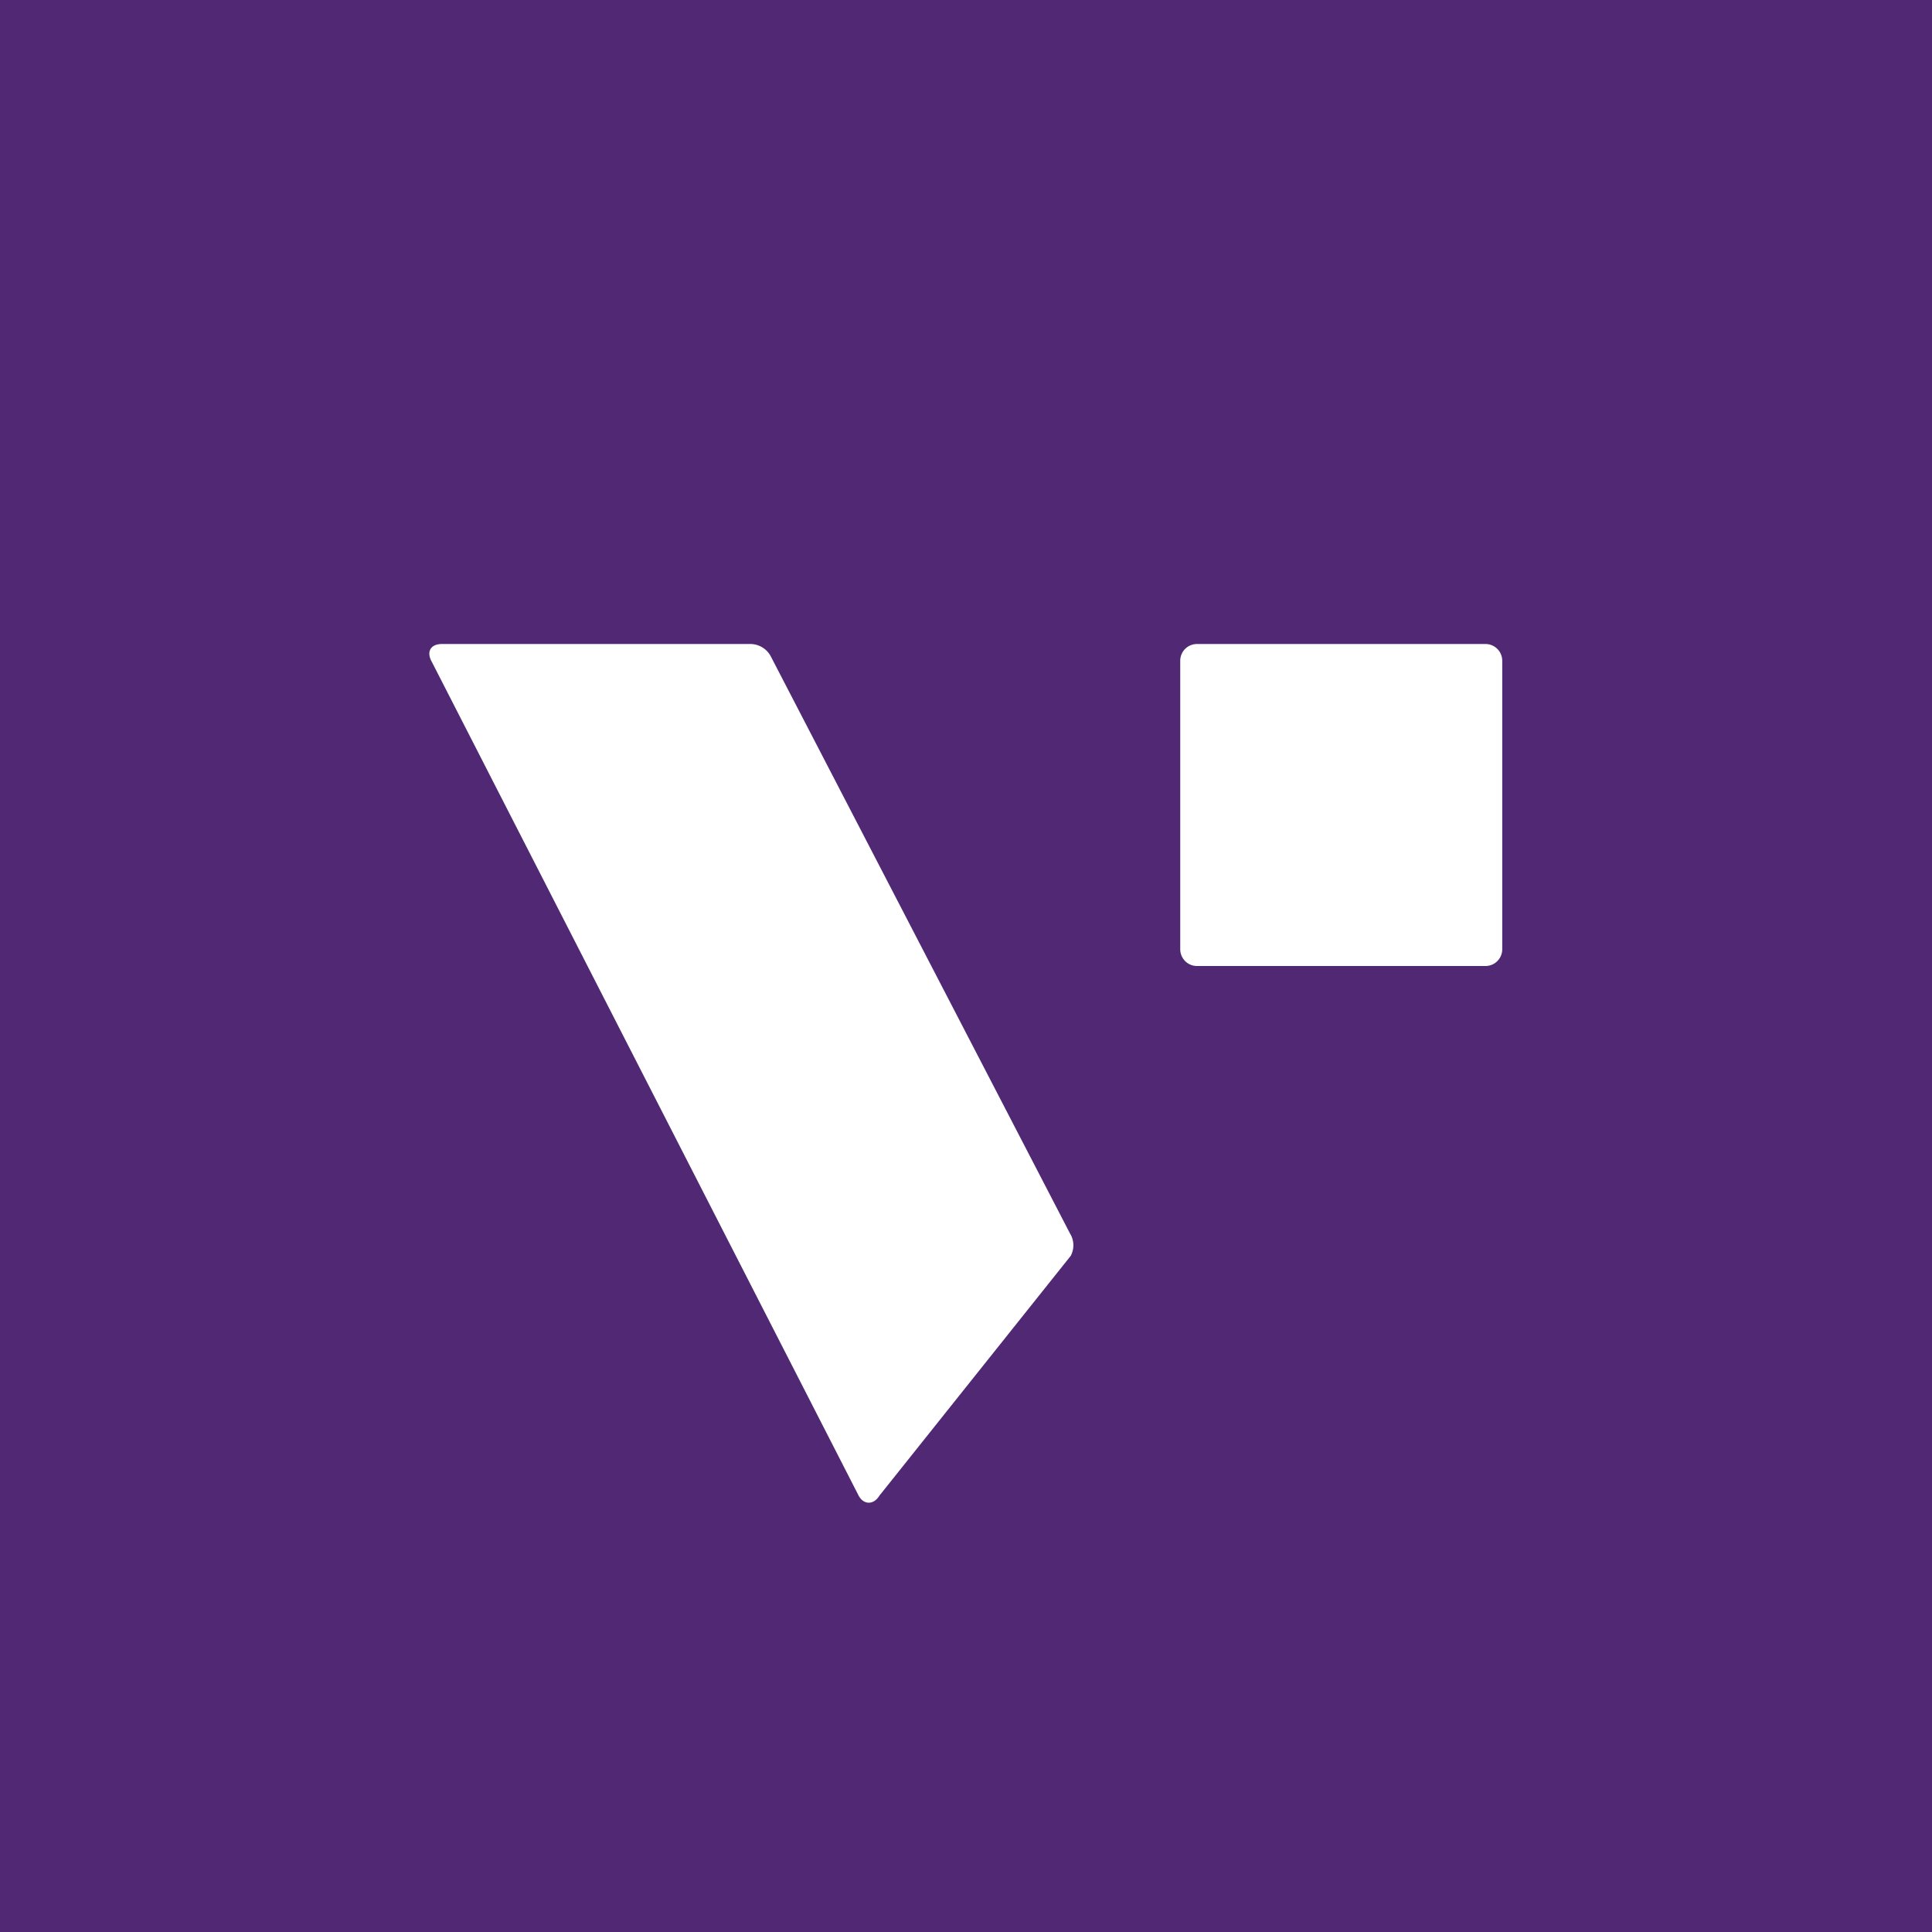 <!-- by TradingView --><svg width="18" height="18" xmlns="http://www.w3.org/2000/svg"><path fill="#502874" d="M0 0h18v18H0z"/><path d="M9.969 11.492L7.177 6.107A.218.218 0 006.996 6H4.118c-.108 0-.148.074-.094.168L8 13.935c.047.087.14.087.193 0L9.976 11.7a.209.209 0 00-.007-.208zM11.152 6a.156.156 0 00-.156.156v2.688c0 .082.066.156.156.156h2.688a.156.156 0 00.156-.156V6.156A.156.156 0 0013.84 6h-2.688z" fill="#fff"/></svg>
